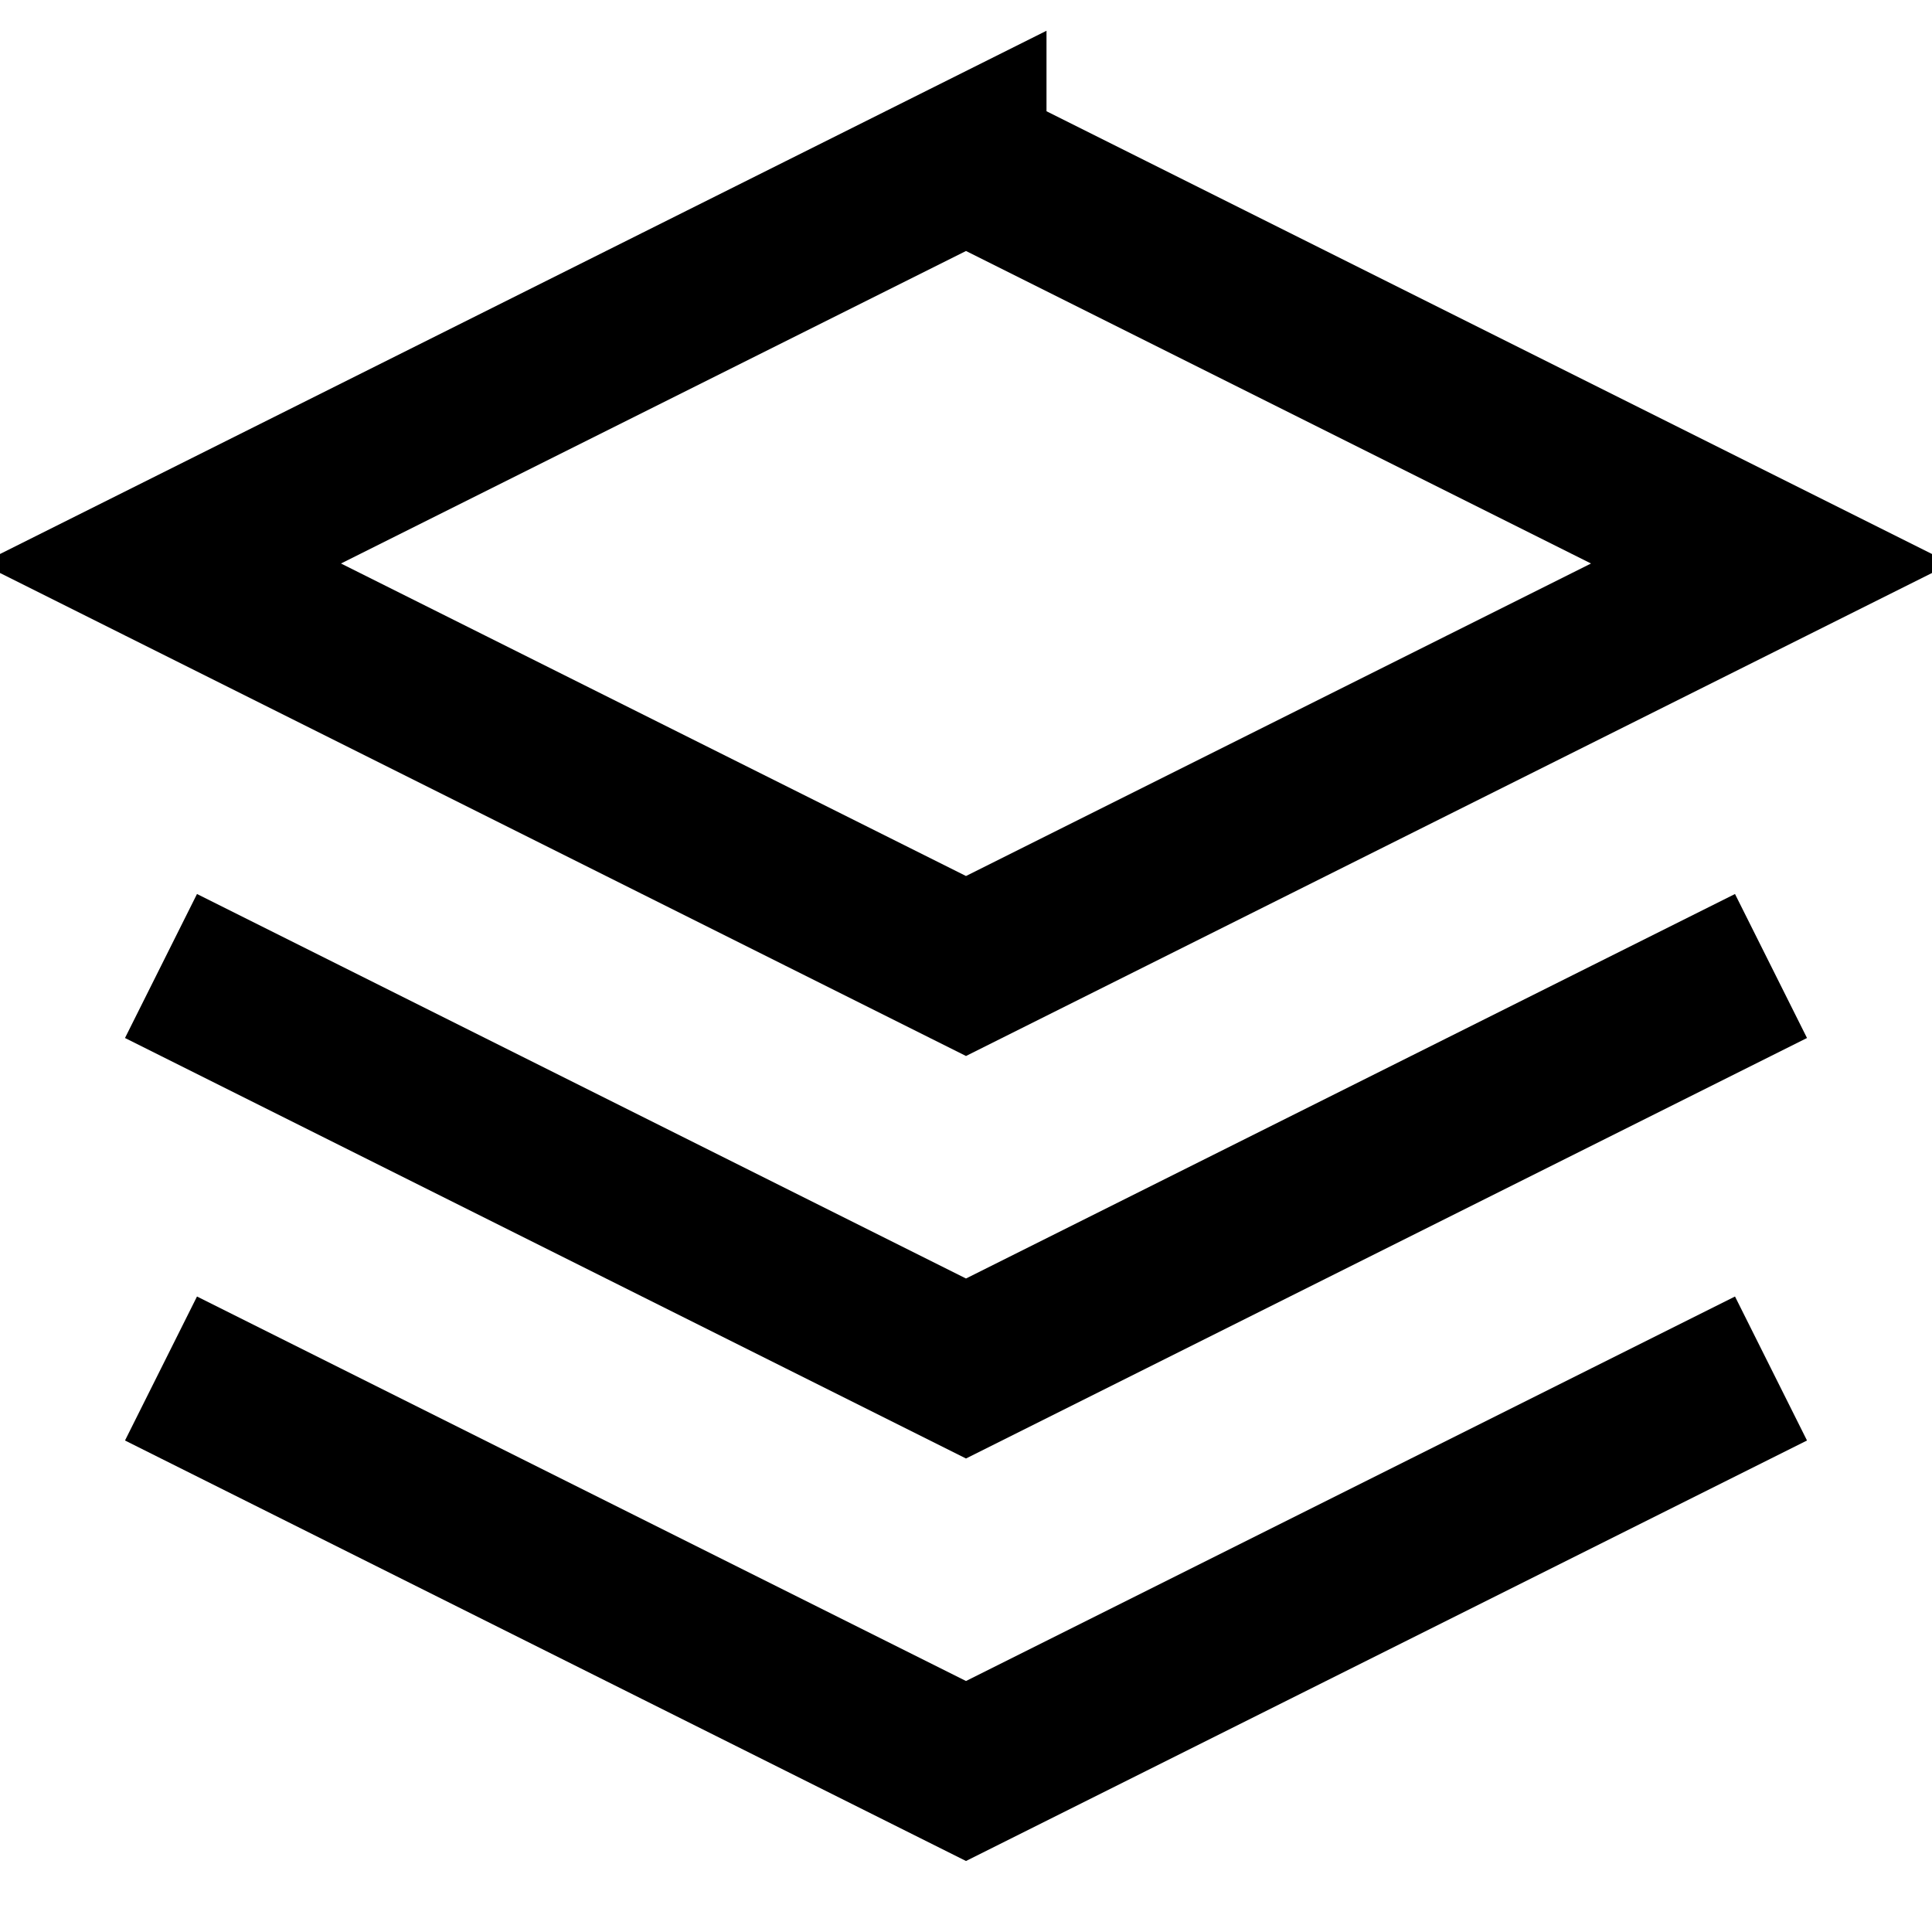 <svg role="img" viewBox="0 0 24 24" xmlns="http://www.w3.org/2000/svg">
  <title>Sierra</title>
  <path d="M12 2L2 7l10 5 10-5-10-5zM2 17l10 5 10-5M2 12l10 5 10-5" stroke="#000" stroke-width="2" fill="none"/>
</svg>
